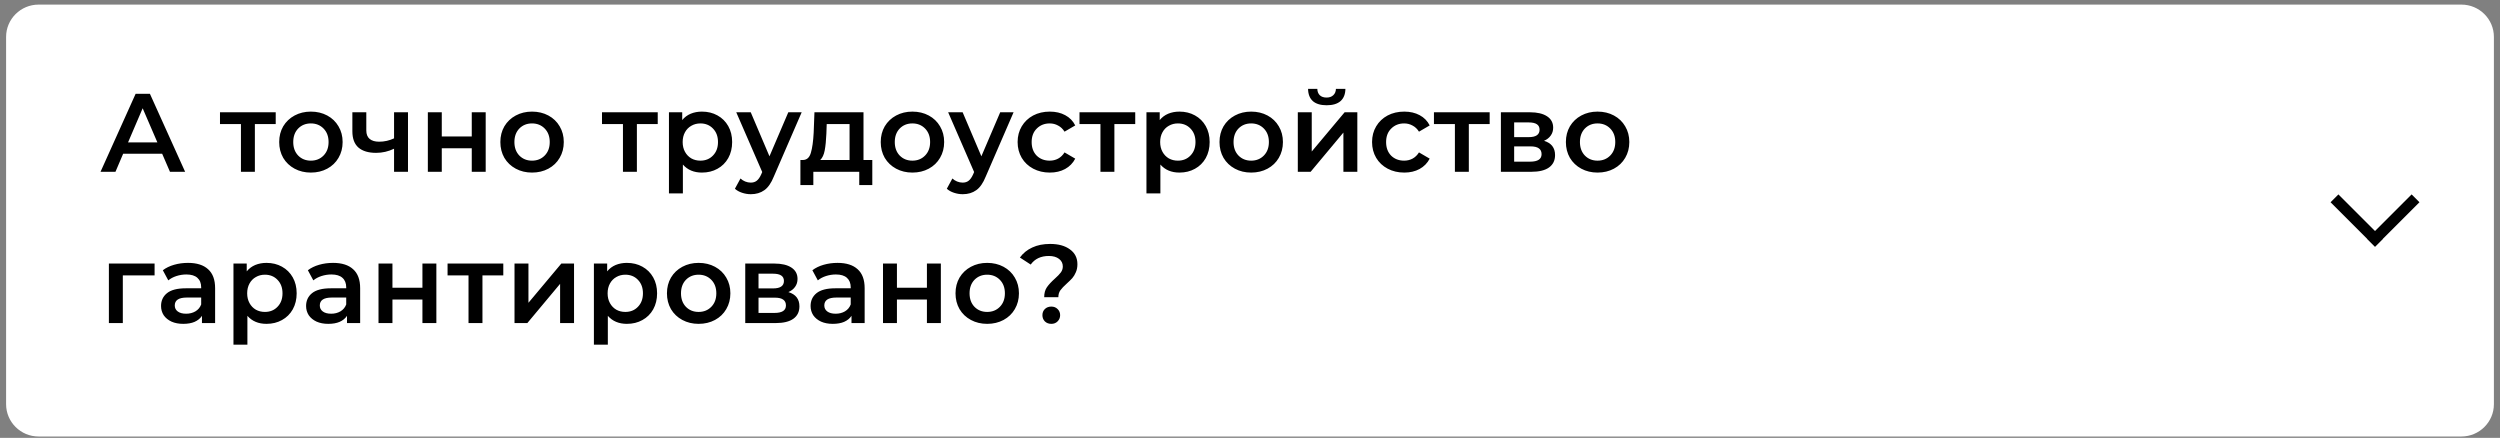 <?xml version="1.0" encoding="UTF-8"?> <svg xmlns="http://www.w3.org/2000/svg" width="314" height="55" viewBox="0 0 314 55" fill="none"><rect x="0" y="0" width="314" height="55" fill="#808080" stroke="none"/> <path d="M313.233 4.631C313.233 2.399 311.4 0.578 309.155 0.578H4.843C2.597 0.578 0.766 2.399 0.766 4.631V50.772C0.766 53.004 2.597 54.825 4.843 54.825H11.343H309.155C311.4 54.825 313.233 53.004 313.233 50.772V4.631Z" fill="white"></path> <path d="M20.368 19.31H15.468L14.502 21.578H12.626L17.036 11.778H18.828L23.252 21.578H21.348L20.368 19.31ZM19.766 17.882L17.918 13.598L16.084 17.882H19.766ZM34.63 15.586H32.012V21.578H30.262V15.586H27.63V14.102H34.63V15.586ZM39.043 21.676C38.287 21.676 37.606 21.513 36.999 21.186C36.393 20.86 35.917 20.407 35.571 19.828C35.235 19.24 35.067 18.578 35.067 17.84C35.067 17.103 35.235 16.445 35.571 15.866C35.917 15.287 36.393 14.835 36.999 14.508C37.606 14.181 38.287 14.018 39.043 14.018C39.809 14.018 40.495 14.181 41.101 14.508C41.708 14.835 42.179 15.287 42.515 15.866C42.861 16.445 43.033 17.103 43.033 17.84C43.033 18.578 42.861 19.24 42.515 19.828C42.179 20.407 41.708 20.86 41.101 21.186C40.495 21.513 39.809 21.676 39.043 21.676ZM39.043 20.178C39.687 20.178 40.219 19.963 40.639 19.534C41.059 19.105 41.269 18.54 41.269 17.84C41.269 17.14 41.059 16.576 40.639 16.146C40.219 15.717 39.687 15.502 39.043 15.502C38.399 15.502 37.867 15.717 37.447 16.146C37.037 16.576 36.831 17.14 36.831 17.84C36.831 18.54 37.037 19.105 37.447 19.534C37.867 19.963 38.399 20.178 39.043 20.178ZM51.244 14.102V21.578H49.494V18.68C48.775 19.026 48.024 19.198 47.24 19.198C46.279 19.198 45.541 18.979 45.028 18.54C44.515 18.092 44.258 17.411 44.258 16.496V14.102H46.008V16.384C46.008 16.86 46.148 17.215 46.428 17.448C46.708 17.681 47.105 17.798 47.618 17.798C48.271 17.798 48.897 17.658 49.494 17.378V14.102H51.244ZM53.737 14.102H55.487V17.14H59.253V14.102H61.003V21.578H59.253V18.624H55.487V21.578H53.737V14.102ZM66.821 21.676C66.065 21.676 65.383 21.513 64.777 21.186C64.17 20.86 63.694 20.407 63.349 19.828C63.013 19.24 62.845 18.578 62.845 17.84C62.845 17.103 63.013 16.445 63.349 15.866C63.694 15.287 64.17 14.835 64.777 14.508C65.383 14.181 66.065 14.018 66.821 14.018C67.586 14.018 68.272 14.181 68.879 14.508C69.485 14.835 69.957 15.287 70.293 15.866C70.638 16.445 70.811 17.103 70.811 17.84C70.811 18.578 70.638 19.24 70.293 19.828C69.957 20.407 69.485 20.86 68.879 21.186C68.272 21.513 67.586 21.676 66.821 21.676ZM66.821 20.178C67.465 20.178 67.997 19.963 68.417 19.534C68.837 19.105 69.047 18.54 69.047 17.84C69.047 17.14 68.837 16.576 68.417 16.146C67.997 15.717 67.465 15.502 66.821 15.502C66.177 15.502 65.645 15.717 65.225 16.146C64.814 16.576 64.609 17.14 64.609 17.84C64.609 18.54 64.814 19.105 65.225 19.534C65.645 19.963 66.177 20.178 66.821 20.178ZM82.611 15.586H79.993V21.578H78.243V15.586H75.611V14.102H82.611V15.586ZM88.164 14.018C88.892 14.018 89.541 14.177 90.11 14.494C90.689 14.812 91.141 15.259 91.468 15.838C91.795 16.417 91.958 17.084 91.958 17.84C91.958 18.596 91.795 19.268 91.468 19.856C91.141 20.435 90.689 20.883 90.11 21.2C89.541 21.517 88.892 21.676 88.164 21.676C87.156 21.676 86.358 21.34 85.77 20.668V24.294H84.02V14.102H85.686V15.082C85.975 14.727 86.33 14.461 86.75 14.284C87.179 14.107 87.651 14.018 88.164 14.018ZM87.968 20.178C88.612 20.178 89.139 19.963 89.55 19.534C89.97 19.105 90.18 18.54 90.18 17.84C90.18 17.14 89.97 16.576 89.55 16.146C89.139 15.717 88.612 15.502 87.968 15.502C87.548 15.502 87.17 15.6 86.834 15.796C86.498 15.983 86.232 16.253 86.036 16.608C85.84 16.963 85.742 17.373 85.742 17.84C85.742 18.307 85.84 18.718 86.036 19.072C86.232 19.427 86.498 19.702 86.834 19.898C87.17 20.085 87.548 20.178 87.968 20.178ZM100.691 14.102L97.191 22.18C96.864 22.992 96.467 23.561 96.001 23.888C95.534 24.224 94.969 24.392 94.307 24.392C93.933 24.392 93.565 24.331 93.201 24.21C92.837 24.089 92.538 23.921 92.305 23.706L93.005 22.418C93.173 22.577 93.369 22.703 93.593 22.796C93.826 22.89 94.059 22.936 94.293 22.936C94.601 22.936 94.853 22.857 95.049 22.698C95.254 22.54 95.441 22.273 95.609 21.9L95.735 21.606L92.473 14.102H94.293L96.645 19.632L99.011 14.102H100.691ZM109.561 20.094V23.244H107.923V21.578H102.155V23.244H100.531V20.094H100.881C101.357 20.076 101.679 19.772 101.847 19.184C102.025 18.587 102.141 17.747 102.197 16.664L102.295 14.102H108.455V20.094H109.561ZM103.793 16.79C103.756 17.649 103.686 18.349 103.583 18.89C103.481 19.431 103.294 19.833 103.023 20.094H106.705V15.586H103.835L103.793 16.79ZM114.596 21.676C113.84 21.676 113.159 21.513 112.552 21.186C111.946 20.86 111.47 20.407 111.124 19.828C110.788 19.24 110.62 18.578 110.62 17.84C110.62 17.103 110.788 16.445 111.124 15.866C111.47 15.287 111.946 14.835 112.552 14.508C113.159 14.181 113.84 14.018 114.596 14.018C115.362 14.018 116.048 14.181 116.654 14.508C117.261 14.835 117.732 15.287 118.068 15.866C118.414 16.445 118.586 17.103 118.586 17.84C118.586 18.578 118.414 19.24 118.068 19.828C117.732 20.407 117.261 20.86 116.654 21.186C116.048 21.513 115.362 21.676 114.596 21.676ZM114.596 20.178C115.24 20.178 115.772 19.963 116.192 19.534C116.612 19.105 116.822 18.54 116.822 17.84C116.822 17.14 116.612 16.576 116.192 16.146C115.772 15.717 115.24 15.502 114.596 15.502C113.952 15.502 113.42 15.717 113 16.146C112.59 16.576 112.384 17.14 112.384 17.84C112.384 18.54 112.59 19.105 113 19.534C113.42 19.963 113.952 20.178 114.596 20.178ZM127.306 14.102L123.806 22.18C123.479 22.992 123.083 23.561 122.616 23.888C122.149 24.224 121.585 24.392 120.922 24.392C120.549 24.392 120.18 24.331 119.816 24.21C119.452 24.089 119.153 23.921 118.92 23.706L119.62 22.418C119.788 22.577 119.984 22.703 120.208 22.796C120.441 22.89 120.675 22.936 120.908 22.936C121.216 22.936 121.468 22.857 121.664 22.698C121.869 22.54 122.056 22.273 122.224 21.9L122.35 21.606L119.088 14.102H120.908L123.26 19.632L125.626 14.102H127.306ZM131.858 21.676C131.084 21.676 130.388 21.513 129.772 21.186C129.156 20.86 128.676 20.407 128.33 19.828C127.985 19.24 127.812 18.578 127.812 17.84C127.812 17.103 127.985 16.445 128.33 15.866C128.676 15.287 129.152 14.835 129.758 14.508C130.374 14.181 131.074 14.018 131.858 14.018C132.596 14.018 133.24 14.168 133.79 14.466C134.35 14.765 134.77 15.194 135.05 15.754L133.706 16.538C133.492 16.193 133.221 15.936 132.894 15.768C132.577 15.591 132.227 15.502 131.844 15.502C131.191 15.502 130.65 15.717 130.22 16.146C129.791 16.566 129.576 17.131 129.576 17.84C129.576 18.549 129.786 19.119 130.206 19.548C130.636 19.968 131.182 20.178 131.844 20.178C132.227 20.178 132.577 20.094 132.894 19.926C133.221 19.749 133.492 19.488 133.706 19.142L135.05 19.926C134.761 20.486 134.336 20.92 133.776 21.228C133.226 21.527 132.586 21.676 131.858 21.676ZM142.585 15.586H139.967V21.578H138.217V15.586H135.585V14.102H142.585V15.586ZM148.138 14.018C148.866 14.018 149.515 14.177 150.084 14.494C150.663 14.812 151.115 15.259 151.442 15.838C151.769 16.417 151.932 17.084 151.932 17.84C151.932 18.596 151.769 19.268 151.442 19.856C151.115 20.435 150.663 20.883 150.084 21.2C149.515 21.517 148.866 21.676 148.138 21.676C147.13 21.676 146.332 21.34 145.744 20.668V24.294H143.994V14.102H145.66V15.082C145.949 14.727 146.304 14.461 146.724 14.284C147.153 14.107 147.625 14.018 148.138 14.018ZM147.942 20.178C148.586 20.178 149.113 19.963 149.524 19.534C149.944 19.105 150.154 18.54 150.154 17.84C150.154 17.14 149.944 16.576 149.524 16.146C149.113 15.717 148.586 15.502 147.942 15.502C147.522 15.502 147.144 15.6 146.808 15.796C146.472 15.983 146.206 16.253 146.01 16.608C145.814 16.963 145.716 17.373 145.716 17.84C145.716 18.307 145.814 18.718 146.01 19.072C146.206 19.427 146.472 19.702 146.808 19.898C147.144 20.085 147.522 20.178 147.942 20.178ZM157.146 21.676C156.39 21.676 155.708 21.513 155.102 21.186C154.495 20.86 154.019 20.407 153.674 19.828C153.338 19.24 153.17 18.578 153.17 17.84C153.17 17.103 153.338 16.445 153.674 15.866C154.019 15.287 154.495 14.835 155.102 14.508C155.708 14.181 156.39 14.018 157.146 14.018C157.911 14.018 158.597 14.181 159.204 14.508C159.81 14.835 160.282 15.287 160.618 15.866C160.963 16.445 161.136 17.103 161.136 17.84C161.136 18.578 160.963 19.24 160.618 19.828C160.282 20.407 159.81 20.86 159.204 21.186C158.597 21.513 157.911 21.676 157.146 21.676ZM157.146 20.178C157.79 20.178 158.322 19.963 158.742 19.534C159.162 19.105 159.372 18.54 159.372 17.84C159.372 17.14 159.162 16.576 158.742 16.146C158.322 15.717 157.79 15.502 157.146 15.502C156.502 15.502 155.97 15.717 155.55 16.146C155.139 16.576 154.934 17.14 154.934 17.84C154.934 18.54 155.139 19.105 155.55 19.534C155.97 19.963 156.502 20.178 157.146 20.178ZM163.005 14.102H164.755V19.03L168.885 14.102H170.481V21.578H168.731V16.65L164.615 21.578H163.005V14.102ZM166.631 13.22C165.875 13.22 165.296 13.047 164.895 12.702C164.503 12.348 164.302 11.834 164.293 11.162H165.455C165.464 11.498 165.567 11.764 165.763 11.96C165.968 12.156 166.253 12.254 166.617 12.254C166.971 12.254 167.251 12.156 167.457 11.96C167.671 11.764 167.783 11.498 167.793 11.162H168.983C168.973 11.834 168.768 12.348 168.367 12.702C167.965 13.047 167.387 13.22 166.631 13.22ZM176.377 21.676C175.602 21.676 174.907 21.513 174.291 21.186C173.675 20.86 173.194 20.407 172.849 19.828C172.503 19.24 172.331 18.578 172.331 17.84C172.331 17.103 172.503 16.445 172.849 15.866C173.194 15.287 173.67 14.835 174.277 14.508C174.893 14.181 175.593 14.018 176.377 14.018C177.114 14.018 177.758 14.168 178.309 14.466C178.869 14.765 179.289 15.194 179.569 15.754L178.225 16.538C178.01 16.193 177.739 15.936 177.413 15.768C177.095 15.591 176.745 15.502 176.363 15.502C175.709 15.502 175.168 15.717 174.739 16.146C174.309 16.566 174.095 17.131 174.095 17.84C174.095 18.549 174.305 19.119 174.725 19.548C175.154 19.968 175.7 20.178 176.363 20.178C176.745 20.178 177.095 20.094 177.413 19.926C177.739 19.749 178.01 19.488 178.225 19.142L179.569 19.926C179.279 20.486 178.855 20.92 178.295 21.228C177.744 21.527 177.105 21.676 176.377 21.676ZM187.103 15.586H184.485V21.578H182.735V15.586H180.103V14.102H187.103V15.586ZM193.93 17.686C194.854 17.966 195.316 18.564 195.316 19.478C195.316 20.15 195.064 20.668 194.56 21.032C194.056 21.396 193.31 21.578 192.32 21.578H188.512V14.102H192.166C193.081 14.102 193.795 14.27 194.308 14.606C194.822 14.942 195.078 15.418 195.078 16.034C195.078 16.417 194.976 16.748 194.77 17.028C194.574 17.308 194.294 17.527 193.93 17.686ZM190.178 17.224H192.012C192.918 17.224 193.37 16.912 193.37 16.286C193.37 15.68 192.918 15.376 192.012 15.376H190.178V17.224ZM192.18 20.304C193.142 20.304 193.622 19.991 193.622 19.366C193.622 19.04 193.51 18.797 193.286 18.638C193.062 18.47 192.712 18.386 192.236 18.386H190.178V20.304H192.18ZM200.652 21.676C199.896 21.676 199.215 21.513 198.608 21.186C198.002 20.86 197.526 20.407 197.18 19.828C196.844 19.24 196.676 18.578 196.676 17.84C196.676 17.103 196.844 16.445 197.18 15.866C197.526 15.287 198.002 14.835 198.608 14.508C199.215 14.181 199.896 14.018 200.652 14.018C201.418 14.018 202.104 14.181 202.71 14.508C203.317 14.835 203.788 15.287 204.124 15.866C204.47 16.445 204.642 17.103 204.642 17.84C204.642 18.578 204.47 19.24 204.124 19.828C203.788 20.407 203.317 20.86 202.71 21.186C202.104 21.513 201.418 21.676 200.652 21.676ZM200.652 20.178C201.296 20.178 201.828 19.963 202.248 19.534C202.668 19.105 202.878 18.54 202.878 17.84C202.878 17.14 202.668 16.576 202.248 16.146C201.828 15.717 201.296 15.502 200.652 15.502C200.008 15.502 199.476 15.717 199.056 16.146C198.646 16.576 198.44 17.14 198.44 17.84C198.44 18.54 198.646 19.105 199.056 19.534C199.476 19.963 200.008 20.178 200.652 20.178ZM19.416 34.586H15.426V40.578H13.676V33.102H19.416V34.586ZM23.616 33.018C24.717 33.018 25.557 33.284 26.136 33.816C26.724 34.339 27.018 35.132 27.018 36.196V40.578H25.366V39.668C25.151 39.995 24.843 40.247 24.442 40.424C24.05 40.592 23.574 40.676 23.014 40.676C22.454 40.676 21.964 40.583 21.544 40.396C21.124 40.2 20.797 39.934 20.564 39.598C20.34 39.253 20.228 38.865 20.228 38.436C20.228 37.764 20.475 37.227 20.97 36.826C21.474 36.416 22.262 36.21 23.336 36.21H25.268V36.098C25.268 35.575 25.109 35.174 24.792 34.894C24.484 34.614 24.022 34.474 23.406 34.474C22.986 34.474 22.57 34.539 22.16 34.67C21.758 34.801 21.418 34.983 21.138 35.216L20.452 33.942C20.844 33.644 21.315 33.415 21.866 33.256C22.416 33.097 23 33.018 23.616 33.018ZM23.378 39.402C23.816 39.402 24.204 39.304 24.54 39.108C24.885 38.903 25.128 38.614 25.268 38.24V37.372H23.462C22.454 37.372 21.95 37.703 21.95 38.366C21.95 38.684 22.076 38.935 22.328 39.122C22.58 39.309 22.93 39.402 23.378 39.402ZM33.467 33.018C34.195 33.018 34.844 33.177 35.413 33.494C35.992 33.812 36.444 34.26 36.771 34.838C37.098 35.417 37.261 36.084 37.261 36.84C37.261 37.596 37.098 38.268 36.771 38.856C36.444 39.435 35.992 39.883 35.413 40.2C34.844 40.517 34.195 40.676 33.467 40.676C32.459 40.676 31.661 40.34 31.073 39.668V43.294H29.323V33.102H30.989V34.082C31.279 33.727 31.633 33.462 32.053 33.284C32.483 33.107 32.954 33.018 33.467 33.018ZM33.271 39.178C33.915 39.178 34.443 38.964 34.853 38.534C35.273 38.105 35.483 37.54 35.483 36.84C35.483 36.14 35.273 35.575 34.853 35.146C34.443 34.717 33.915 34.502 33.271 34.502C32.851 34.502 32.473 34.6 32.137 34.796C31.801 34.983 31.535 35.254 31.339 35.608C31.143 35.963 31.045 36.373 31.045 36.84C31.045 37.307 31.143 37.718 31.339 38.072C31.535 38.427 31.801 38.702 32.137 38.898C32.473 39.085 32.851 39.178 33.271 39.178ZM41.833 33.018C42.934 33.018 43.775 33.284 44.353 33.816C44.941 34.339 45.235 35.132 45.235 36.196V40.578H43.583V39.668C43.368 39.995 43.06 40.247 42.659 40.424C42.267 40.592 41.791 40.676 41.231 40.676C40.671 40.676 40.181 40.583 39.761 40.396C39.341 40.2 39.014 39.934 38.781 39.598C38.557 39.253 38.445 38.865 38.445 38.436C38.445 37.764 38.693 37.227 39.187 36.826C39.691 36.416 40.48 36.21 41.553 36.21H43.485V36.098C43.485 35.575 43.327 35.174 43.009 34.894C42.701 34.614 42.239 34.474 41.623 34.474C41.203 34.474 40.788 34.539 40.377 34.67C39.976 34.801 39.635 34.983 39.355 35.216L38.669 33.942C39.061 33.644 39.532 33.415 40.083 33.256C40.634 33.097 41.217 33.018 41.833 33.018ZM41.595 39.402C42.034 39.402 42.421 39.304 42.757 39.108C43.102 38.903 43.345 38.614 43.485 38.24V37.372H41.679C40.671 37.372 40.167 37.703 40.167 38.366C40.167 38.684 40.293 38.935 40.545 39.122C40.797 39.309 41.147 39.402 41.595 39.402ZM47.541 33.102H49.291V36.14H53.057V33.102H54.807V40.578H53.057V37.624H49.291V40.578H47.541V33.102ZM63.214 34.586H60.596V40.578H58.846V34.586H56.214V33.102H63.214V34.586ZM64.623 33.102H66.373V38.03L70.503 33.102H72.099V40.578H70.349V35.65L66.233 40.578H64.623V33.102ZM78.737 33.018C79.466 33.018 80.114 33.177 80.683 33.494C81.262 33.812 81.715 34.26 82.041 34.838C82.368 35.417 82.531 36.084 82.531 36.84C82.531 37.596 82.368 38.268 82.041 38.856C81.715 39.435 81.262 39.883 80.683 40.2C80.114 40.517 79.466 40.676 78.737 40.676C77.73 40.676 76.931 40.34 76.344 39.668V43.294H74.594V33.102H76.26V34.082C76.549 33.727 76.903 33.462 77.323 33.284C77.753 33.107 78.224 33.018 78.737 33.018ZM78.541 39.178C79.186 39.178 79.713 38.964 80.124 38.534C80.543 38.105 80.754 37.54 80.754 36.84C80.754 36.14 80.543 35.575 80.124 35.146C79.713 34.717 79.186 34.502 78.541 34.502C78.121 34.502 77.743 34.6 77.407 34.796C77.072 34.983 76.805 35.254 76.609 35.608C76.413 35.963 76.316 36.373 76.316 36.84C76.316 37.307 76.413 37.718 76.609 38.072C76.805 38.427 77.072 38.702 77.407 38.898C77.743 39.085 78.121 39.178 78.541 39.178ZM87.745 40.676C86.989 40.676 86.308 40.513 85.701 40.186C85.094 39.859 84.618 39.407 84.273 38.828C83.937 38.24 83.769 37.578 83.769 36.84C83.769 36.103 83.937 35.445 84.273 34.866C84.618 34.288 85.094 33.835 85.701 33.508C86.308 33.181 86.989 33.018 87.745 33.018C88.51 33.018 89.197 33.181 89.803 33.508C90.41 33.835 90.881 34.288 91.217 34.866C91.562 35.445 91.735 36.103 91.735 36.84C91.735 37.578 91.562 38.24 91.217 38.828C90.881 39.407 90.41 39.859 89.803 40.186C89.197 40.513 88.51 40.676 87.745 40.676ZM87.745 39.178C88.389 39.178 88.921 38.964 89.341 38.534C89.761 38.105 89.971 37.54 89.971 36.84C89.971 36.14 89.761 35.575 89.341 35.146C88.921 34.717 88.389 34.502 87.745 34.502C87.101 34.502 86.569 34.717 86.149 35.146C85.739 35.575 85.533 36.14 85.533 36.84C85.533 37.54 85.739 38.105 86.149 38.534C86.569 38.964 87.101 39.178 87.745 39.178ZM99.022 36.686C99.946 36.966 100.408 37.563 100.408 38.478C100.408 39.15 100.156 39.668 99.652 40.032C99.148 40.396 98.401 40.578 97.412 40.578H93.604V33.102H97.258C98.173 33.102 98.887 33.27 99.4 33.606C99.913 33.942 100.17 34.418 100.17 35.034C100.17 35.417 100.067 35.748 99.862 36.028C99.666 36.308 99.386 36.528 99.022 36.686ZM95.27 36.224H97.104C98.009 36.224 98.462 35.911 98.462 35.286C98.462 34.679 98.009 34.376 97.104 34.376H95.27V36.224ZM97.272 39.304C98.233 39.304 98.714 38.992 98.714 38.366C98.714 38.039 98.602 37.797 98.378 37.638C98.154 37.47 97.804 37.386 97.328 37.386H95.27V39.304H97.272ZM105.198 33.018C106.299 33.018 107.139 33.284 107.718 33.816C108.306 34.339 108.6 35.132 108.6 36.196V40.578H106.948V39.668C106.733 39.995 106.425 40.247 106.024 40.424C105.632 40.592 105.156 40.676 104.596 40.676C104.036 40.676 103.546 40.583 103.126 40.396C102.706 40.2 102.379 39.934 102.146 39.598C101.922 39.253 101.81 38.865 101.81 38.436C101.81 37.764 102.057 37.227 102.552 36.826C103.056 36.416 103.845 36.21 104.918 36.21H106.85V36.098C106.85 35.575 106.691 35.174 106.374 34.894C106.066 34.614 105.604 34.474 104.988 34.474C104.568 34.474 104.153 34.539 103.742 34.67C103.341 34.801 103 34.983 102.72 35.216L102.034 33.942C102.426 33.644 102.897 33.415 103.448 33.256C103.999 33.097 104.582 33.018 105.198 33.018ZM104.96 39.402C105.399 39.402 105.786 39.304 106.122 39.108C106.467 38.903 106.71 38.614 106.85 38.24V37.372H105.044C104.036 37.372 103.532 37.703 103.532 38.366C103.532 38.684 103.658 38.935 103.91 39.122C104.162 39.309 104.512 39.402 104.96 39.402ZM110.905 33.102H112.655V36.14H116.421V33.102H118.171V40.578H116.421V37.624H112.655V40.578H110.905V33.102ZM123.989 40.676C123.233 40.676 122.551 40.513 121.945 40.186C121.338 39.859 120.862 39.407 120.517 38.828C120.181 38.24 120.013 37.578 120.013 36.84C120.013 36.103 120.181 35.445 120.517 34.866C120.862 34.288 121.338 33.835 121.945 33.508C122.551 33.181 123.233 33.018 123.989 33.018C124.754 33.018 125.44 33.181 126.047 33.508C126.653 33.835 127.125 34.288 127.461 34.866C127.806 35.445 127.979 36.103 127.979 36.84C127.979 37.578 127.806 38.24 127.461 38.828C127.125 39.407 126.653 39.859 126.047 40.186C125.44 40.513 124.754 40.676 123.989 40.676ZM123.989 39.178C124.633 39.178 125.165 38.964 125.585 38.534C126.005 38.105 126.215 37.54 126.215 36.84C126.215 36.14 126.005 35.575 125.585 35.146C125.165 34.717 124.633 34.502 123.989 34.502C123.345 34.502 122.813 34.717 122.393 35.146C121.982 35.575 121.777 36.14 121.777 36.84C121.777 37.54 121.982 38.105 122.393 38.534C122.813 38.964 123.345 39.178 123.989 39.178ZM131.151 37.33C131.151 36.826 131.263 36.411 131.487 36.084C131.72 35.748 132.056 35.384 132.495 34.992C132.831 34.694 133.078 34.437 133.237 34.222C133.405 33.998 133.489 33.746 133.489 33.466C133.489 33.074 133.33 32.757 133.013 32.514C132.695 32.272 132.271 32.15 131.739 32.15C130.731 32.15 129.97 32.51 129.457 33.228L128.099 32.346C128.5 31.796 129.018 31.375 129.653 31.086C130.287 30.788 131.034 30.638 131.893 30.638C132.938 30.638 133.769 30.867 134.385 31.324C135.01 31.772 135.323 32.393 135.323 33.186C135.323 33.569 135.257 33.905 135.127 34.194C135.005 34.483 134.856 34.731 134.679 34.936C134.501 35.132 134.268 35.361 133.979 35.622C133.624 35.94 133.358 36.219 133.181 36.462C133.013 36.705 132.929 36.994 132.929 37.33H131.151ZM132.047 40.676C131.72 40.676 131.449 40.574 131.235 40.368C131.029 40.154 130.927 39.892 130.927 39.584C130.927 39.276 131.029 39.02 131.235 38.814C131.449 38.609 131.72 38.506 132.047 38.506C132.364 38.506 132.625 38.609 132.831 38.814C133.045 39.02 133.153 39.276 133.153 39.584C133.153 39.892 133.045 40.154 132.831 40.368C132.625 40.574 132.364 40.676 132.047 40.676Z" fill="black"></path> <rect x="292.719" y="25.402" width="1.392" height="7.89" transform="rotate(-45 292.719 25.402)" fill="black"></rect> <rect width="1.392" height="7.89" transform="matrix(-0.707 -0.707 -0.707 0.707 303.883 25.402)" fill="black"></rect> </svg> 